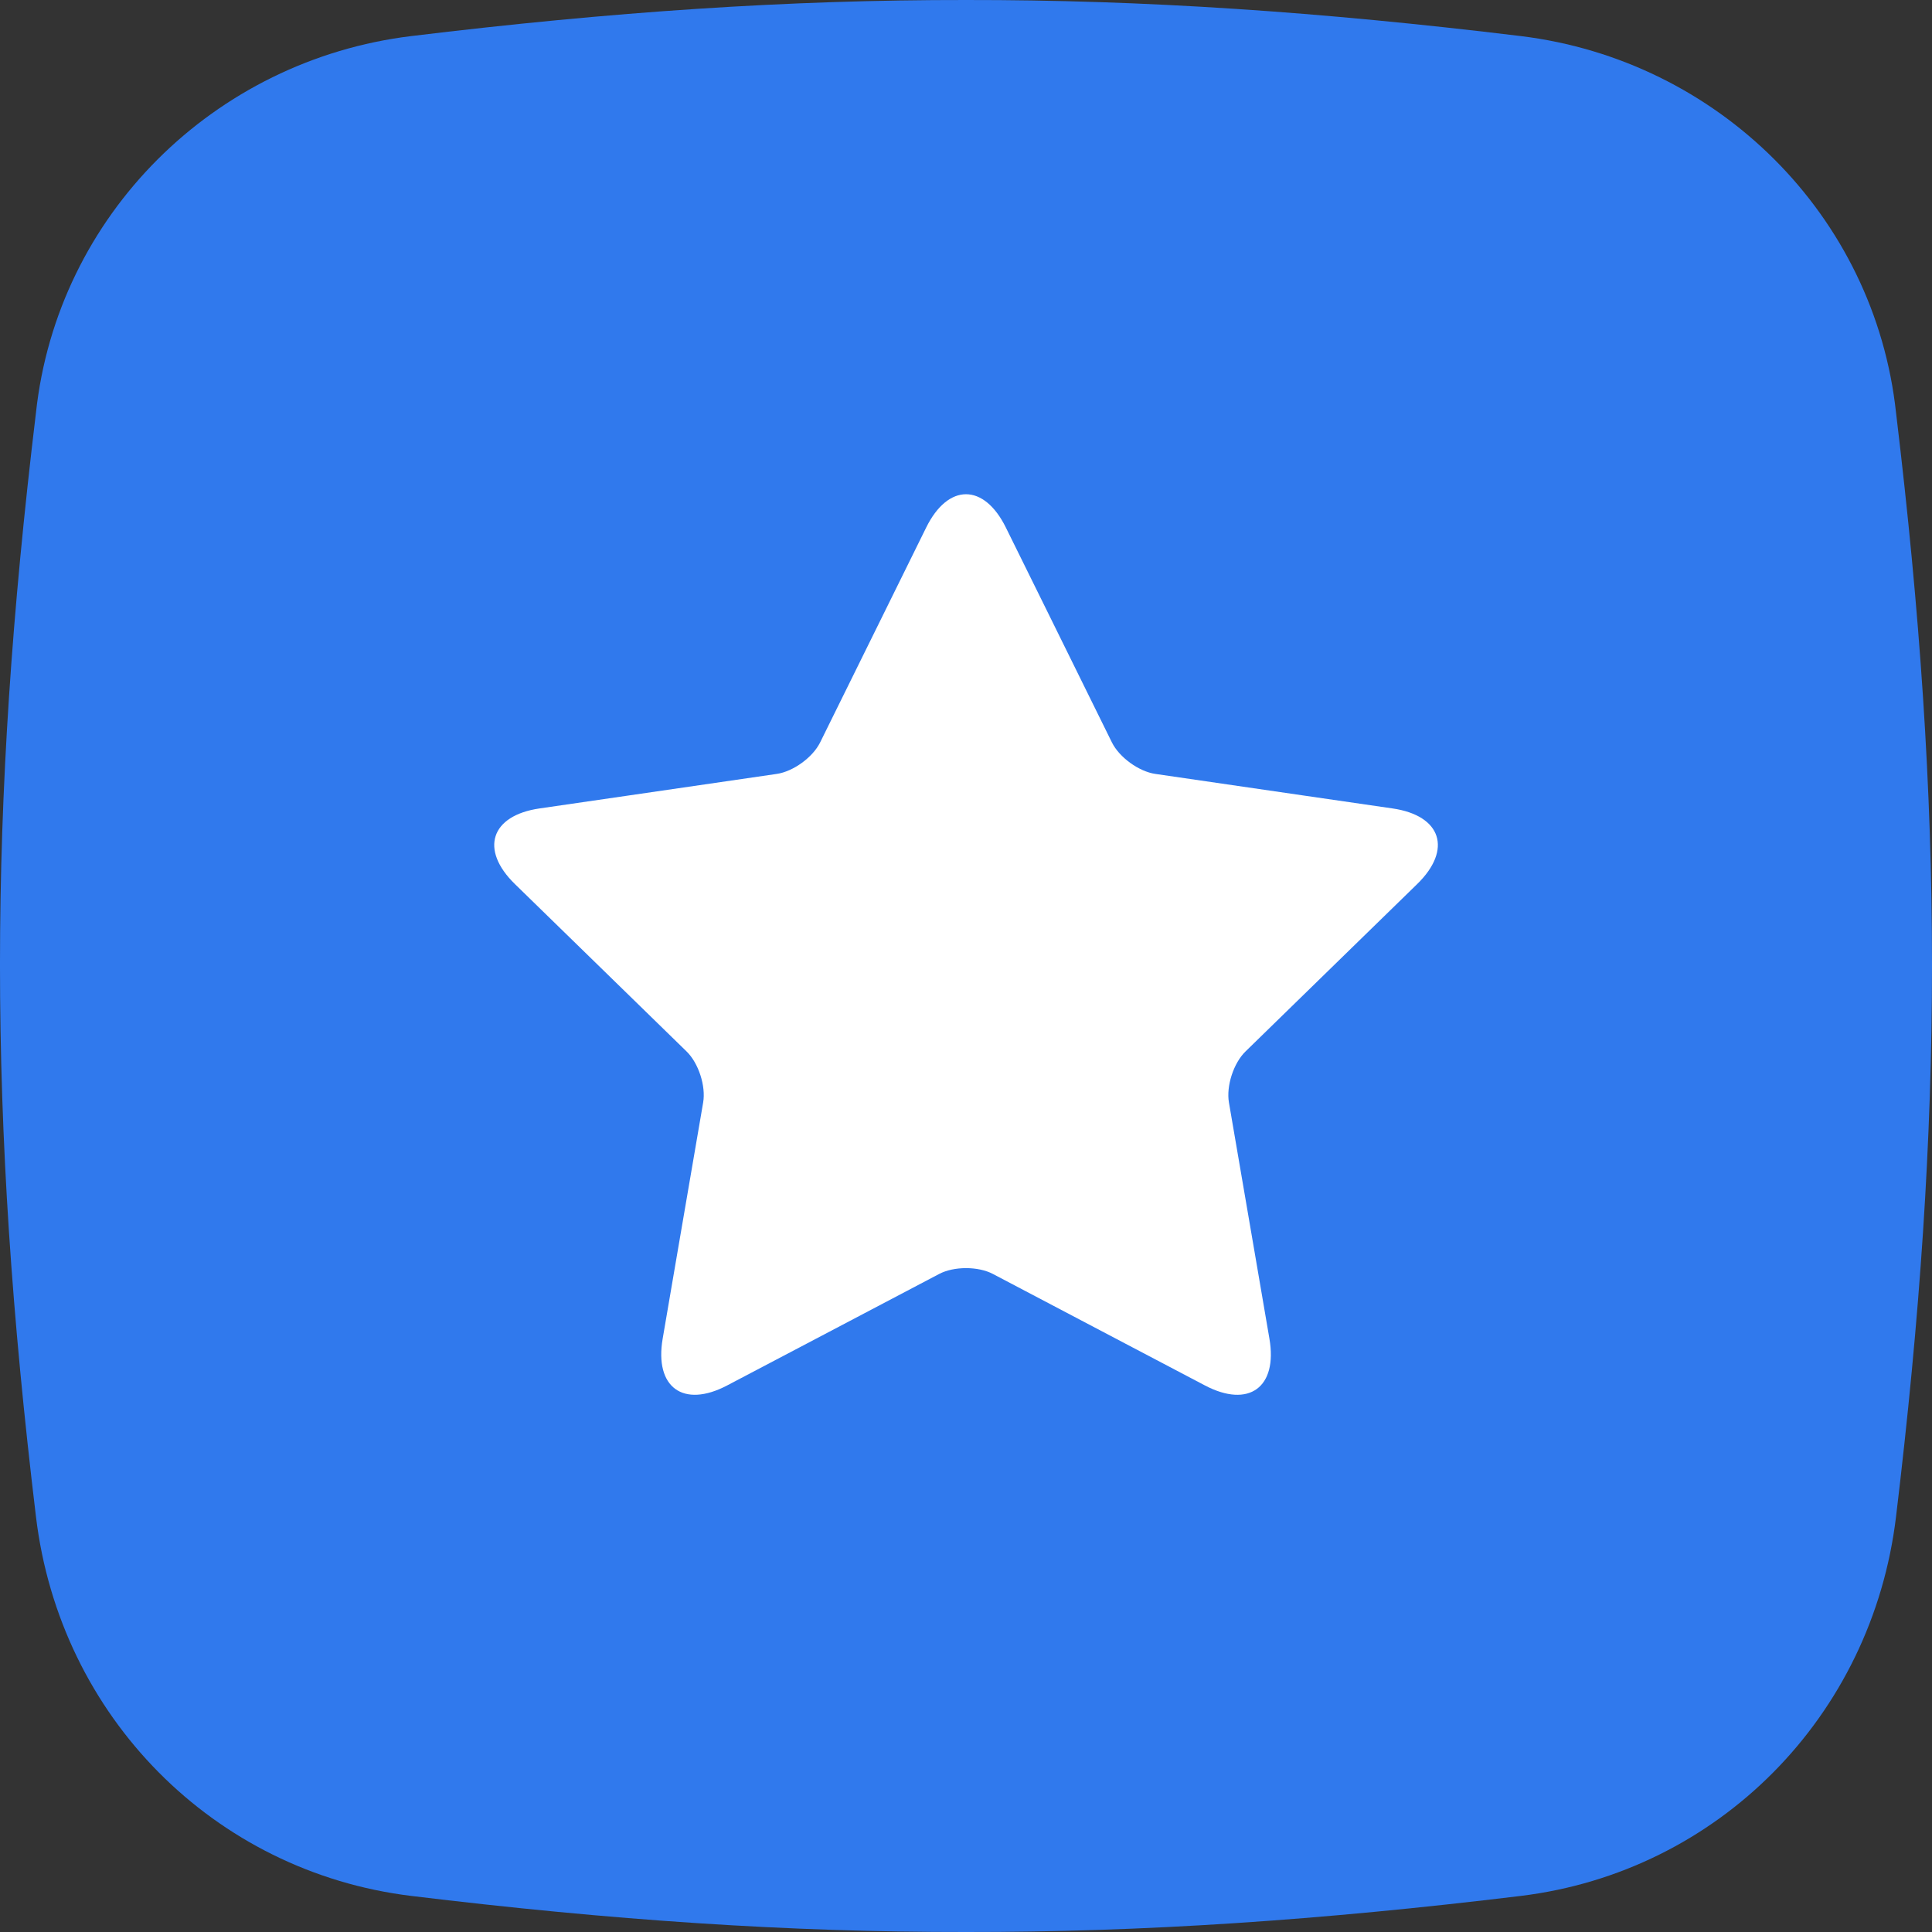 <?xml version="1.0" encoding="UTF-8"?>
<svg width="43px" height="43px" viewBox="0 0 43 43" version="1.1" xmlns="http://www.w3.org/2000/svg" xmlns:xlink="http://www.w3.org/1999/xlink">
    <rect x="0" y="0" width="43" height="43" fill="#333333" stroke="none"/>
    <title>Group 13</title>
    <g id="Site-|-Features" stroke="none" stroke-width="1" fill="none" fill-rule="evenodd">
        <g id="features-copy" transform="translate(-837, -7796)" fill-rule="nonzero">
            <g id="Group-13" transform="translate(837, 7796)">
                <path d="M33.848,0.803 C38.232,1.338 41.726,4.788 42.2,9.189 C43.267,18.05 43.267,24.89 42.2,33.752 C41.667,38.212 38.232,41.662 33.848,42.197 C29.392,42.738 25.448,43.005 21.5,43 C17.552,43.005 13.609,42.738 9.152,42.197 C4.768,41.662 1.333,38.212 0.8,33.752 C-0.267,24.89 -0.267,18.05 0.8,9.189 C1.274,4.788 4.768,1.338 9.152,0.803 C13.609,0.262 17.552,-0.005 21.501,7.9757849e-05 C25.448,-0.005 29.392,0.262 33.848,0.803 Z" id="Combined-Shape" fill="#3079ED"></path>
                <path d="M30.992,17.993 C29.902,17.834 29.01,17.705 29.01,17.705 L25.715,17.225 C25.347,17.172 24.912,16.856 24.747,16.523 L23.274,13.537 C23.274,13.537 22.875,12.728 22.387,11.741 C21.899,10.753 21.102,10.753 20.614,11.741 C20.127,12.728 19.728,13.537 19.728,13.537 L18.254,16.523 C18.09,16.856 17.654,17.172 17.287,17.225 L13.992,17.705 C13.992,17.705 13.1,17.834 12.01,17.993 C10.92,18.151 10.673,18.91 11.462,19.678 C12.25,20.447 12.896,21.076 12.896,21.076 L15.28,23.401 C15.547,23.66 15.713,24.172 15.65,24.538 L15.087,27.82 C15.087,27.82 14.935,28.708 14.749,29.794 C14.563,30.879 15.208,31.348 16.183,30.836 C17.158,30.323 17.956,29.904 17.956,29.904 L20.903,28.354 C21.232,28.181 21.77,28.181 22.099,28.354 L25.046,29.904 C25.046,29.904 25.844,30.323 26.819,30.836 C27.794,31.348 28.44,30.88 28.253,29.794 C28.067,28.708 27.915,27.82 27.915,27.82 L27.352,24.538 C27.289,24.172 27.455,23.66 27.722,23.401 L30.106,21.076 C30.106,21.076 30.752,20.447 31.54,19.678 C32.329,18.91 32.083,18.151 30.992,17.993 Z" id="Path" fill="#FFFFFF"></path>
            </g>
        </g>
    </g>
</svg>